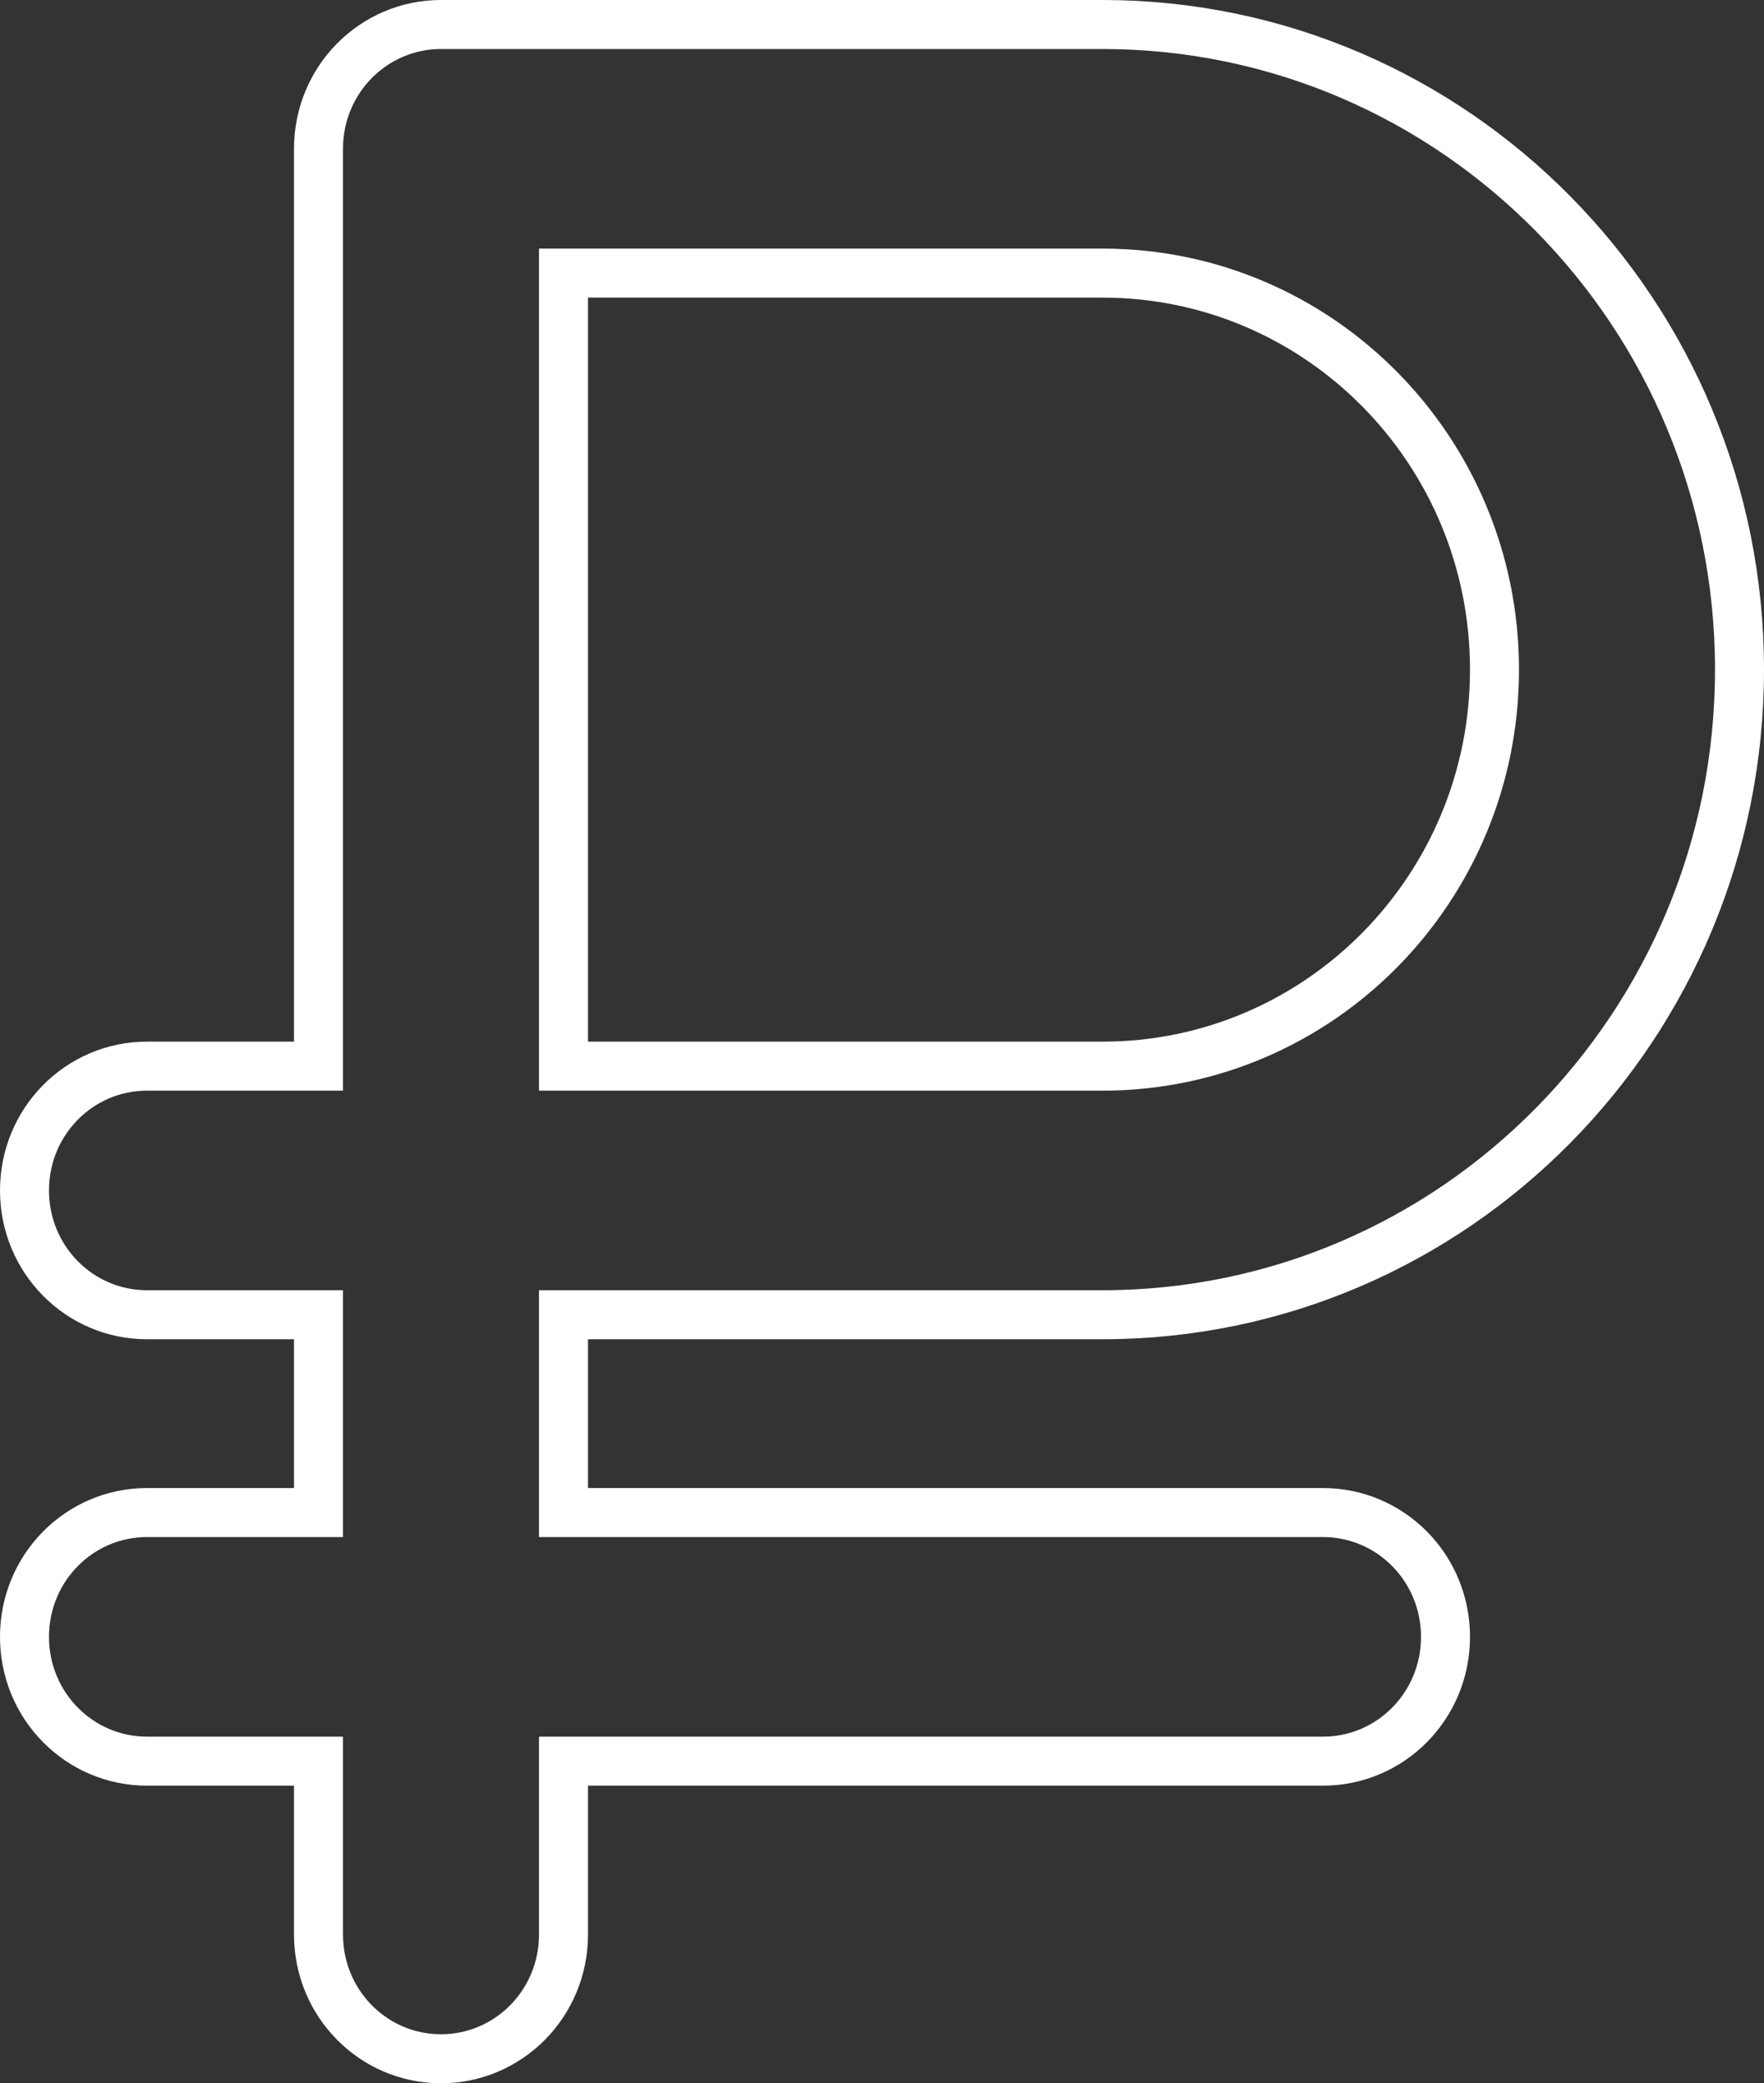 <?xml version="1.0" encoding="UTF-8"?> <svg xmlns="http://www.w3.org/2000/svg" width="72" height="85" viewBox="0 0 72 85" fill="none"><rect x="0" y="0" width="72" height="85" fill="#333333" stroke="none"/><path d="M12 43.5H13V42.5V6.071C13 3.254 15.245 1 18 1H45C59.343 1 71 12.779 71 27.321C71 41.864 59.343 53.643 45 53.643H24H23V54.643V60.714V61.714H24H54C56.755 61.714 59 63.968 59 66.786C59 69.603 56.755 71.857 54 71.857H24H23V72.857V78.929C23 81.746 20.755 84 18 84C15.245 84 13 81.746 13 78.929V72.857V71.857H12H6C3.245 71.857 1 69.603 1 66.786C1 63.968 3.245 61.714 6 61.714H12H13V60.714V54.643V53.643H12H6C3.245 53.643 1 51.389 1 48.571C1 45.754 3.245 43.5 6 43.5H12ZM23 42.5V43.5H24H45C53.851 43.5 61 36.249 61 27.321C61 18.394 53.851 11.143 45 11.143H24H23V12.143V42.5Z" stroke="white" stroke-width="2"></path></svg> 